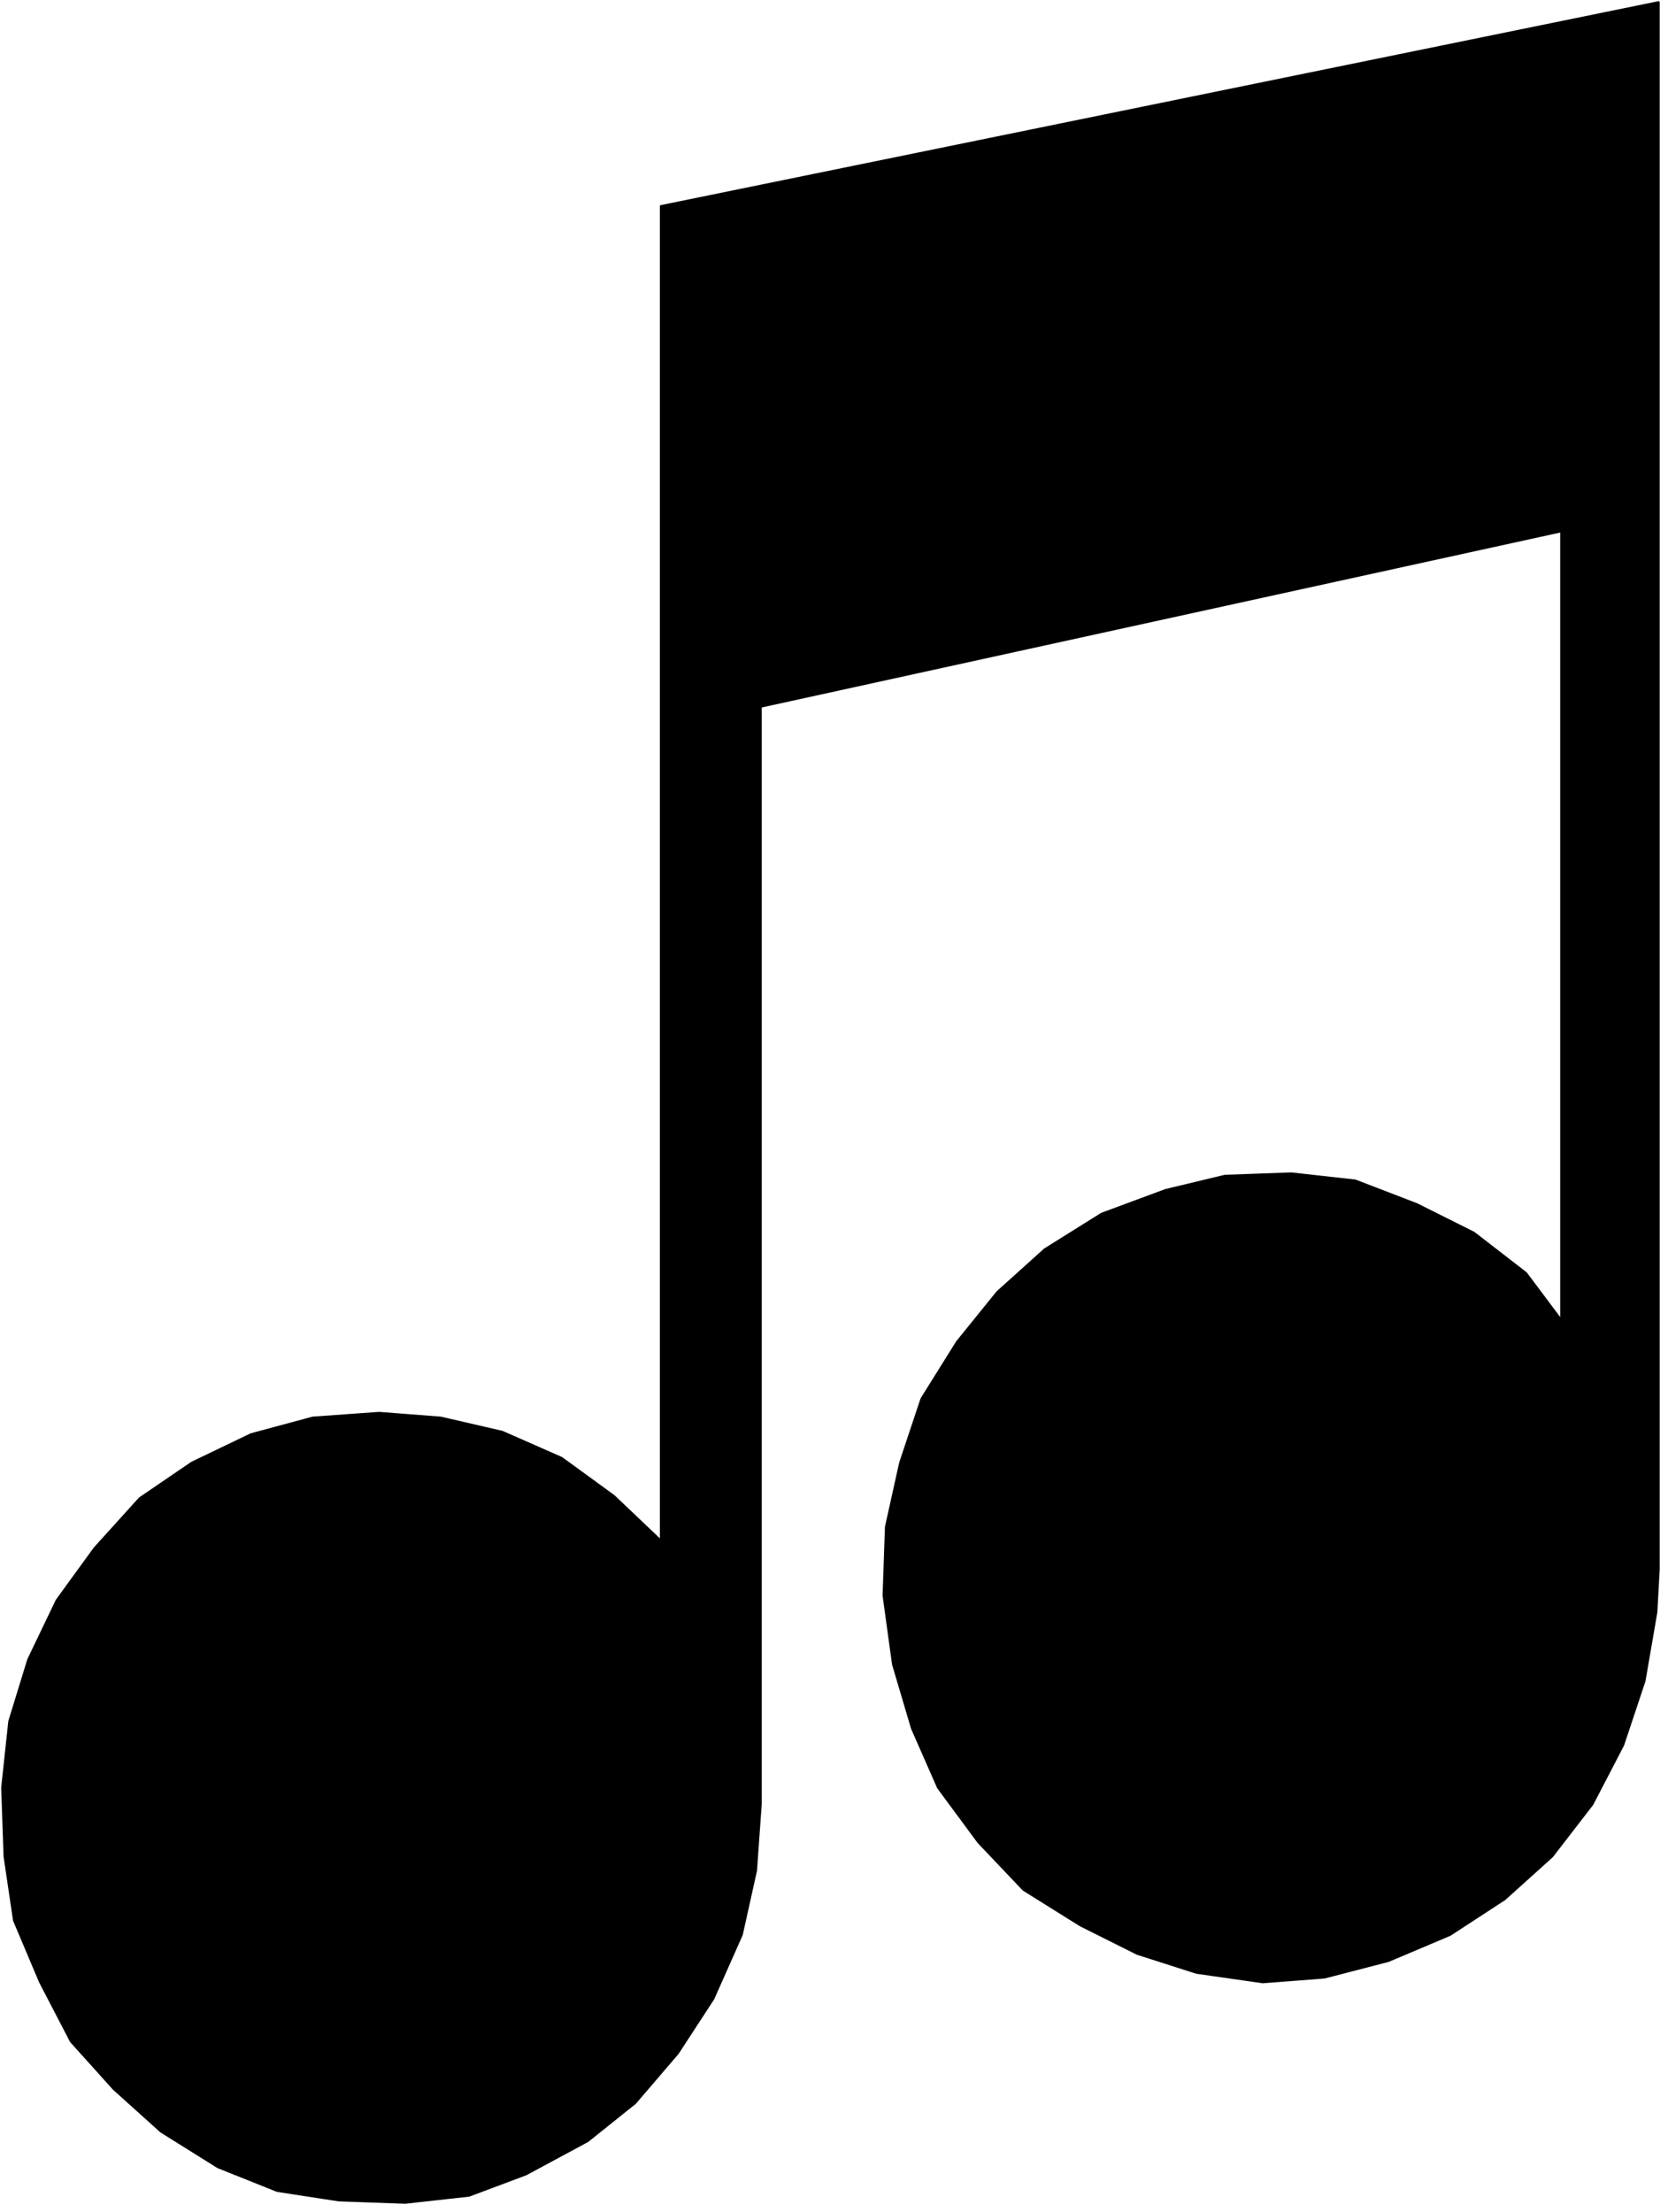 <svg xmlns="http://www.w3.org/2000/svg" width="225.2" height="298.533" fill-rule="evenodd" stroke-linecap="round" preserveAspectRatio="none" viewBox="0 0 704 933"><style>.brush0{fill:#fff}.pen0{stroke:#000;stroke-width:1;stroke-linejoin:round}</style><path d="M700 657V1L279 87v563l-20-19-22-16-25-11-26-6-26-2-28 2-26 7-25 12-22 15-19 21-16 22-12 25-8 26-3 28 1 29 4 27 11 26 13 25 18 20 20 18 24 15 25 10 26 4 28 1 27-3 24-9 26-14 20-16 18-21 15-23 12-27 6-27 2-28V298l338-74v333l-15-20-22-17-24-12-26-10-27-3-28 1-25 6-27 10-24 15-20 18-17 21-15 24-9 27-6 27-1 29 4 29 8 27 11 25 17 23 19 20 24 15 24 12 25 8 28 4 26-2 27-7 26-11 23-15 20-18 17-22 13-25 9-27 5-29 1-18v-5z" style="fill:#000;stroke:#000;stroke-width:1;stroke-linejoin:round"/></svg>
